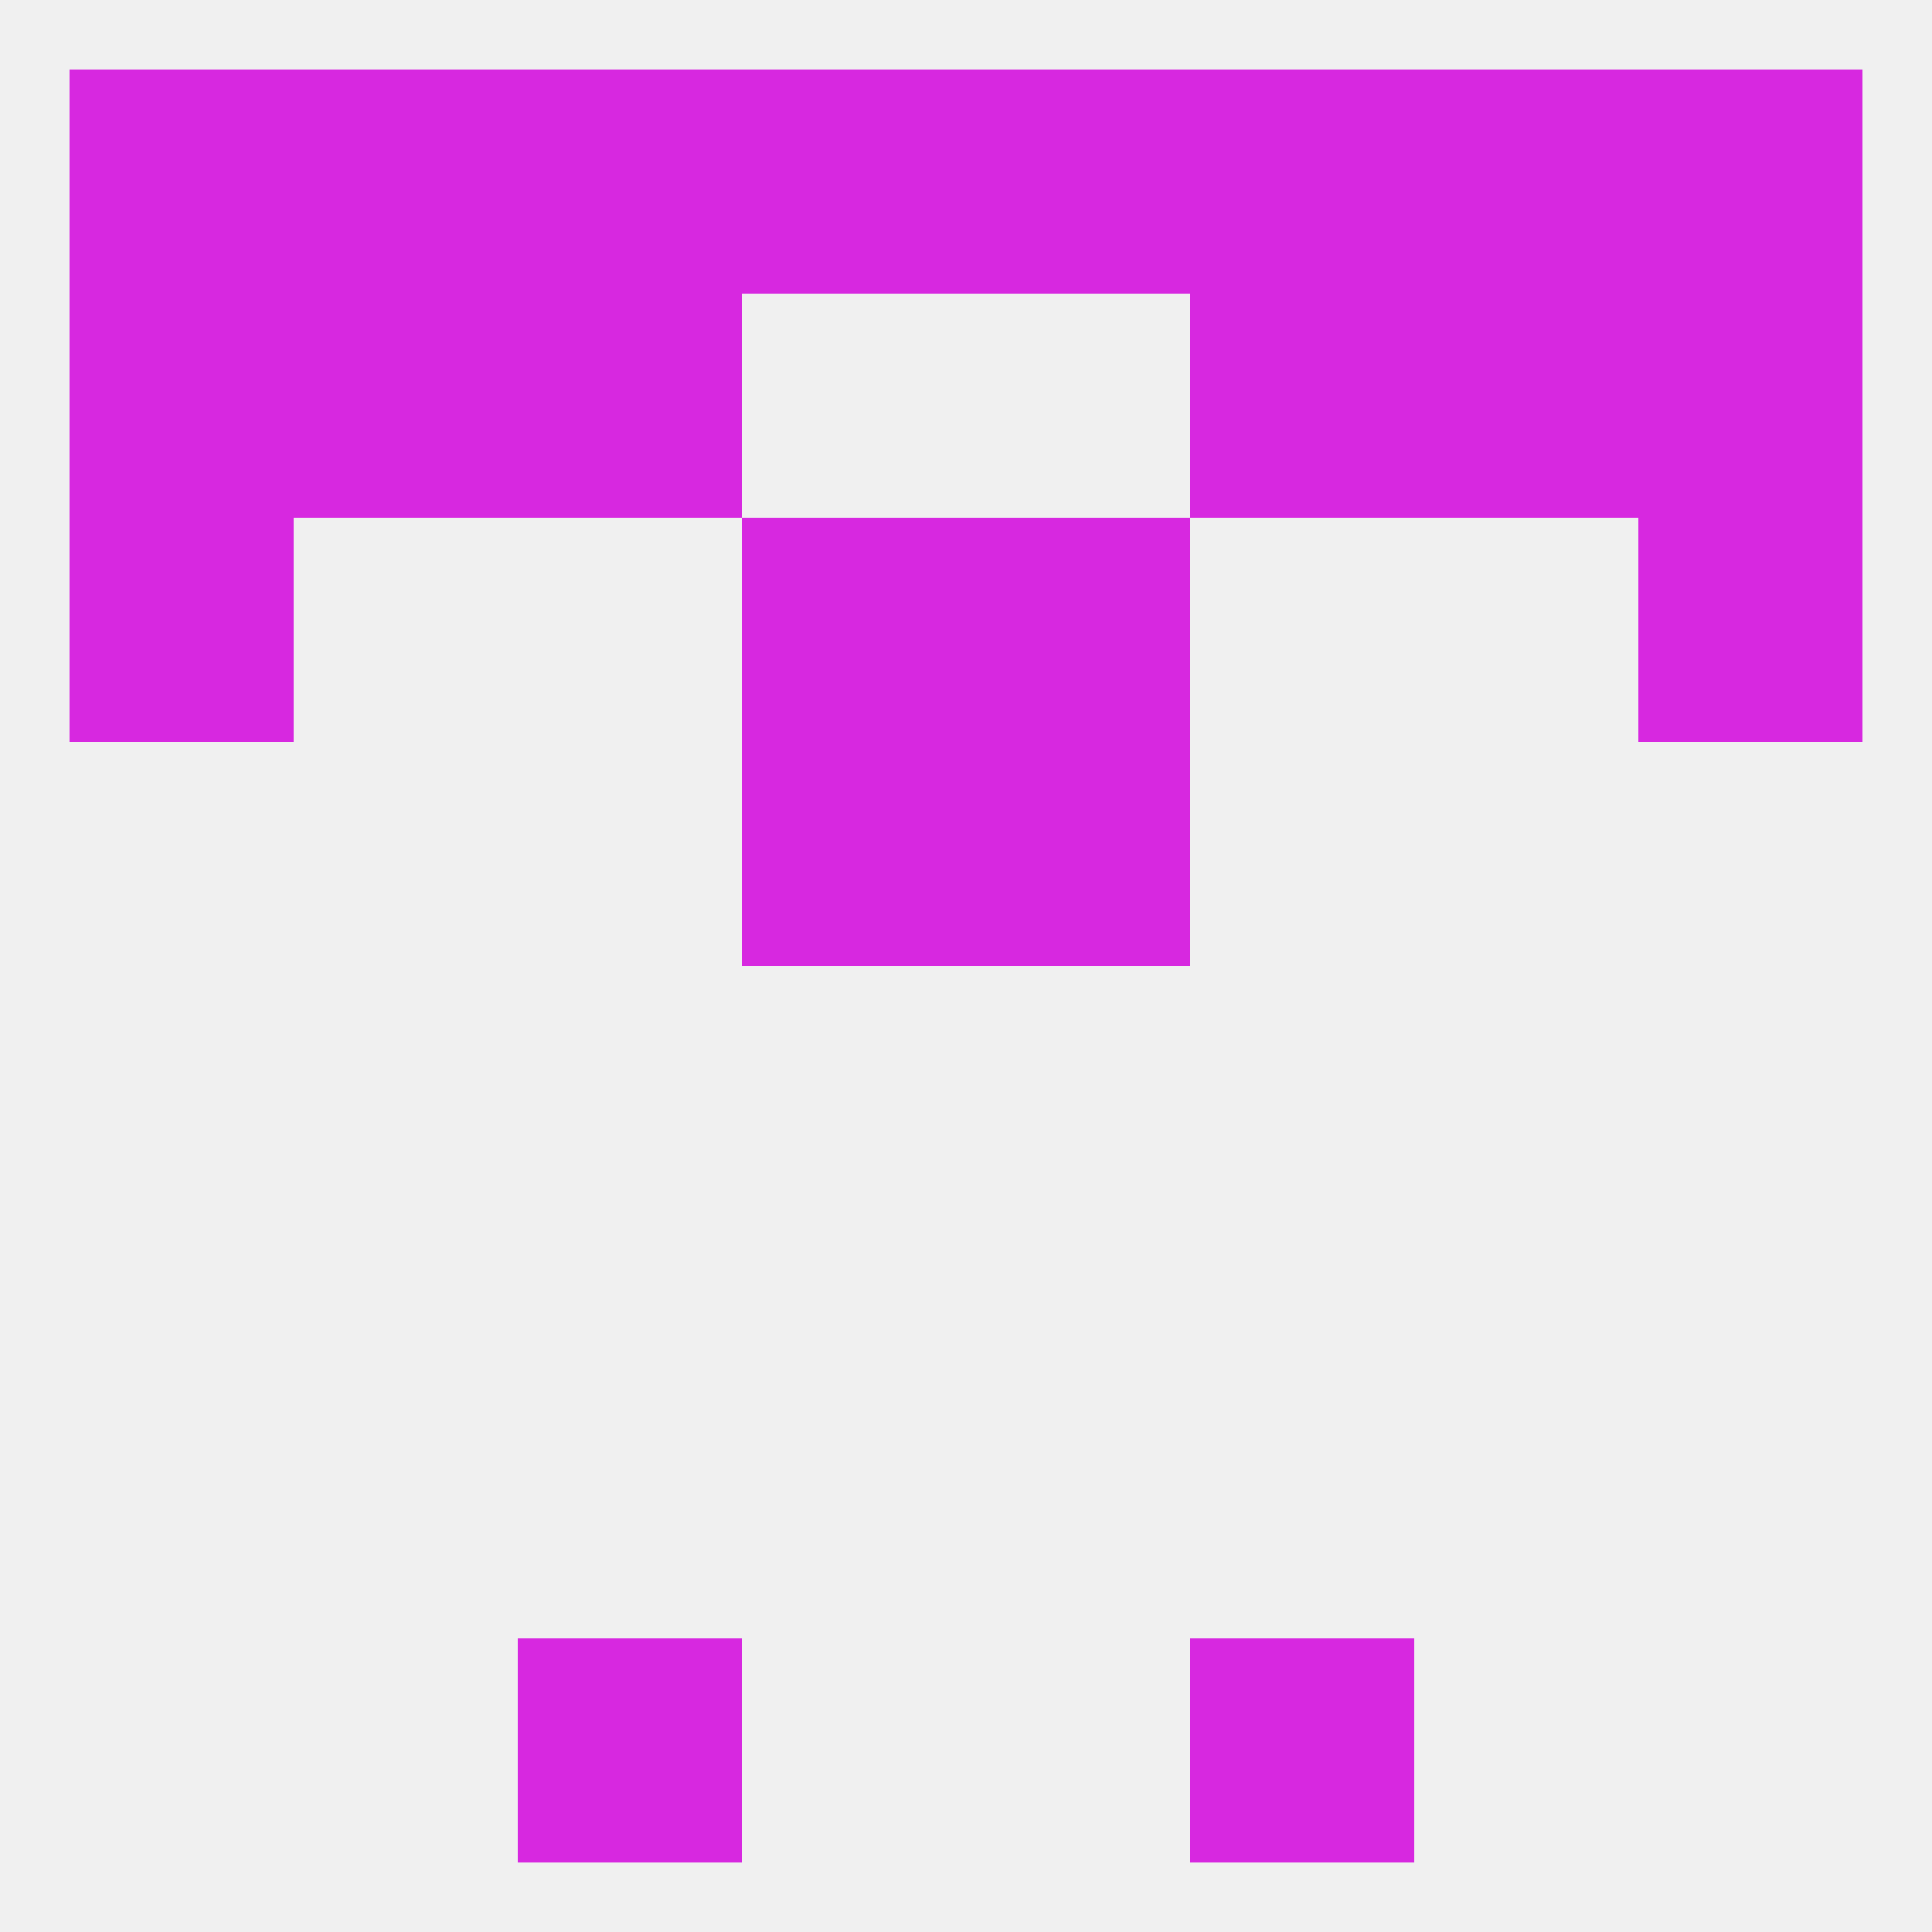 
<!--   <?xml version="1.0"?> -->
<svg version="1.1" baseprofile="full" xmlns="http://www.w3.org/2000/svg" xmlns:xlink="http://www.w3.org/1999/xlink" xmlns:ev="http://www.w3.org/2001/xml-events" width="250" height="250" viewBox="0 0 250 250" >
	<rect width="100%" height="100%" fill="rgba(240,240,240,255)"/>

	<rect x="9" y="67" width="29" height="29" fill="rgba(215,40,224,255)"/>
	<rect x="212" y="67" width="29" height="29" fill="rgba(215,40,224,255)"/>
	<rect x="96" y="67" width="29" height="29" fill="rgba(215,40,224,255)"/>
	<rect x="125" y="67" width="29" height="29" fill="rgba(215,40,224,255)"/>
	<rect x="9" y="38" width="29" height="29" fill="rgba(215,40,224,255)"/>
	<rect x="212" y="38" width="29" height="29" fill="rgba(215,40,224,255)"/>
	<rect x="67" y="38" width="29" height="29" fill="rgba(215,40,224,255)"/>
	<rect x="154" y="38" width="29" height="29" fill="rgba(215,40,224,255)"/>
	<rect x="38" y="38" width="29" height="29" fill="rgba(215,40,224,255)"/>
	<rect x="183" y="38" width="29" height="29" fill="rgba(215,40,224,255)"/>
	<rect x="67" y="9" width="29" height="29" fill="rgba(215,40,224,255)"/>
	<rect x="154" y="9" width="29" height="29" fill="rgba(215,40,224,255)"/>
	<rect x="9" y="9" width="29" height="29" fill="rgba(215,40,224,255)"/>
	<rect x="212" y="9" width="29" height="29" fill="rgba(215,40,224,255)"/>
	<rect x="183" y="9" width="29" height="29" fill="rgba(215,40,224,255)"/>
	<rect x="125" y="9" width="29" height="29" fill="rgba(215,40,224,255)"/>
	<rect x="38" y="9" width="29" height="29" fill="rgba(215,40,224,255)"/>
	<rect x="96" y="9" width="29" height="29" fill="rgba(215,40,224,255)"/>
	<rect x="67" y="212" width="29" height="29" fill="rgba(215,40,224,255)"/>
	<rect x="154" y="212" width="29" height="29" fill="rgba(215,40,224,255)"/>
	<rect x="96" y="96" width="29" height="29" fill="rgba(215,40,224,255)"/>
	<rect x="125" y="96" width="29" height="29" fill="rgba(215,40,224,255)"/>
</svg>